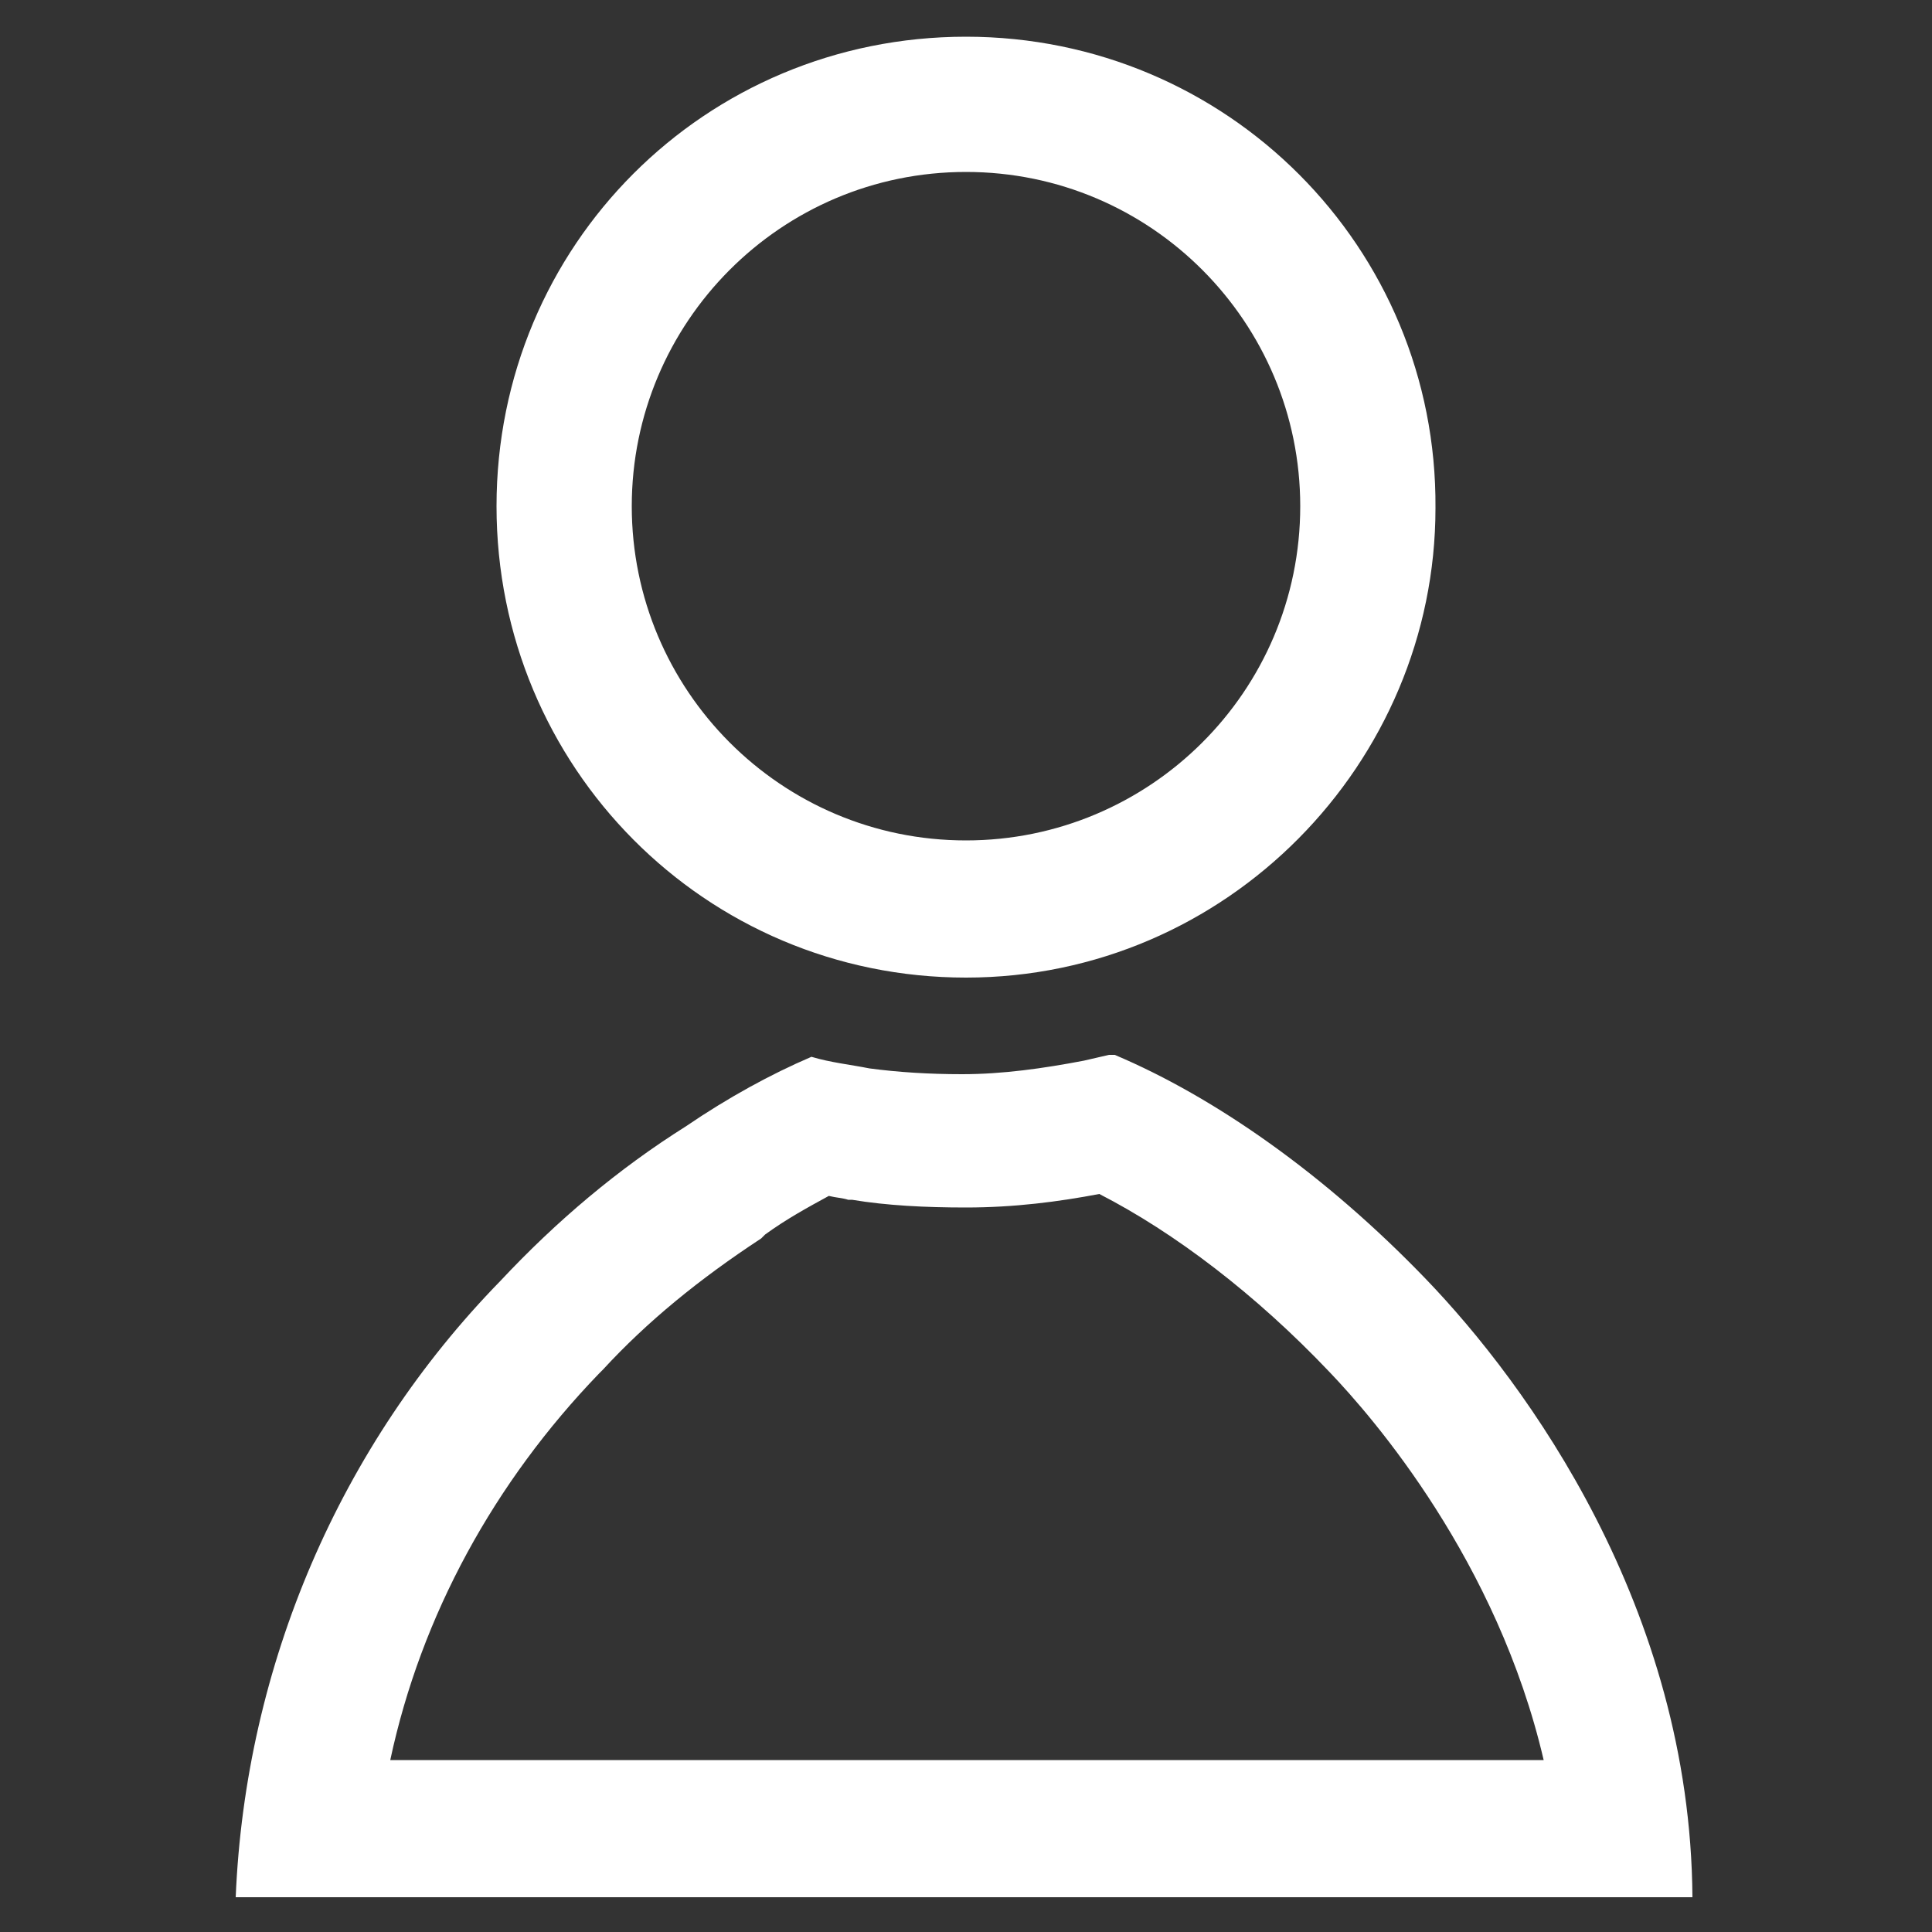 <?xml version="1.0" encoding="utf-8"?>
<!-- Generator: Adobe Illustrator 24.3.0, SVG Export Plug-In . SVG Version: 6.00 Build 0)  -->
<svg version="1.1" id="Layer_2_1_" xmlns="http://www.w3.org/2000/svg" xmlns:xlink="http://www.w3.org/1999/xlink" x="0px" y="0px"
	 viewBox="0 0 100 100" style="enable-background:new 0 0 100 100;" xml:space="preserve">
<rect x="0" y="0" width="100" height="100" fill="#333333" stroke="none"/>
<style type="text/css">
	.st0{fill:#FFFFFF;}
</style>
<g>
	<path class="st0" d="M50,50.6c13.5,0,24.3-11.1,24.3-24.3C74.4,12.8,63.5,1.9,50,1.9c-13.5,0-24.3,10.8-24.3,24.3
		S36.5,50.6,50,50.6z M50,8.9c9.6,0,17.3,7.8,17.3,17.3c0,9.6-7.8,17.3-17.3,17.3c-9.6,0-17.3-7.8-17.3-17.3
		C32.7,16.7,40.4,8.9,50,8.9z"/>
	<path class="st0" d="M73.8,66.2c-5.2-5.4-10.9-9.4-16.1-11.6c-0.1,0-0.1,0-0.2,0c0,0,0,0-0.1,0c-0.4,0.1-0.9,0.2-1.3,0.3
		c-2.1,0.4-4.2,0.7-6.3,0.7c-1.7,0-3.3-0.1-4.8-0.3c-1-0.2-2-0.3-3-0.6c-2.1,0.9-4.3,2.1-6.5,3.6c-3.5,2.2-6.7,4.9-9.6,8
		c-8.3,8.5-13.2,19.9-13.7,31.9H13h2.1h2.1h66.2h2.1h1.6h0.5C87.5,83.2,79,71.6,73.8,66.2z M20.2,91.1c1.6-7.5,5.4-14.4,10.8-20
		l0.1-0.1l0.1-0.1c2.3-2.5,5-4.7,8.2-6.8l0.1-0.1l0.1-0.1c1.1-0.8,2.2-1.4,3.3-2c0.4,0.1,0.7,0.1,1,0.2l0.1,0l0.1,0
		c1.8,0.3,3.8,0.4,5.9,0.4c2.5,0,4.8-0.3,6.9-0.7c3.9,2,8.1,5.2,11.9,9.2c2.3,2.4,8.7,9.8,11.1,20.1H20.2z"/>
</g>
</svg>
